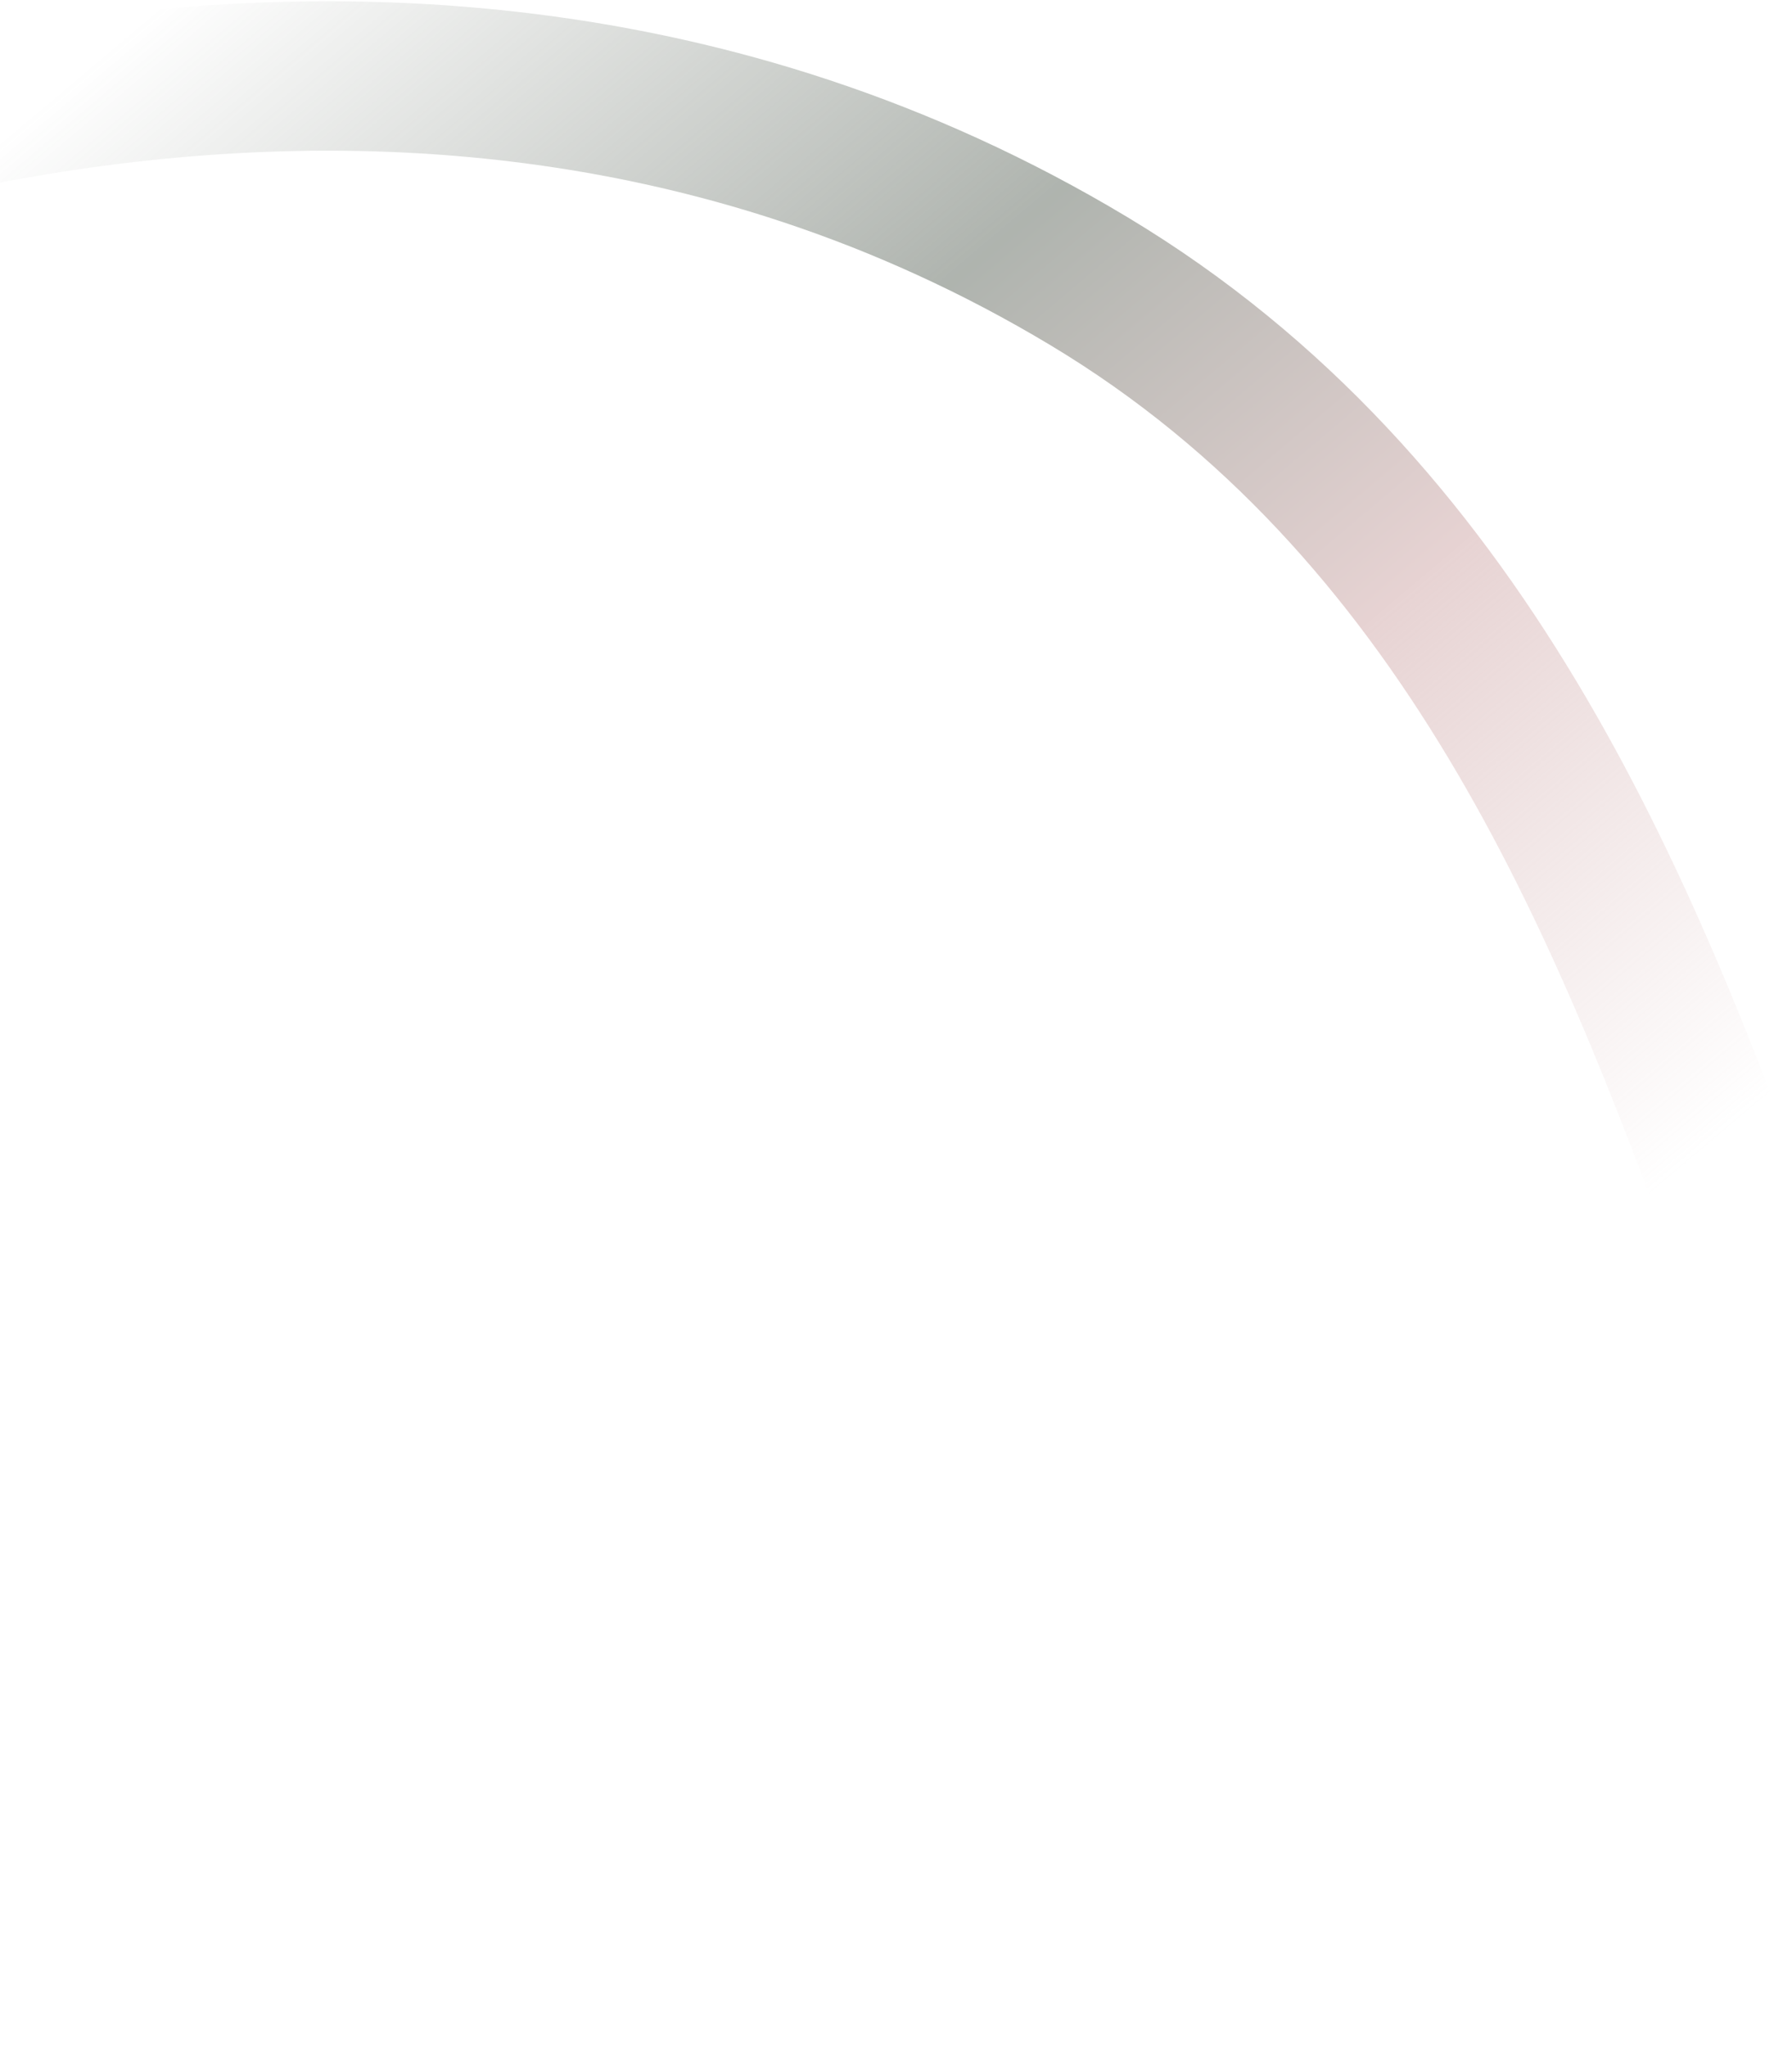 <?xml version="1.0" encoding="UTF-8"?> <svg xmlns="http://www.w3.org/2000/svg" width="1200" height="1370" viewBox="0 0 1200 1370" fill="none"><path d="M-323.312 175.097C-323.312 175.097 227.534 -112.97 729.172 188.159C1230.81 489.287 1155.9 1244.86 1485.96 1315.18C1816.02 1385.5 2599.21 588.951 2599.21 588.951" stroke="url(#paint0_linear_1_32)" stroke-opacity="0.5" stroke-width="100"></path><defs><linearGradient id="paint0_linear_1_32" x1="118.5" y1="-203.5" x2="1307.37" y2="1205.93" gradientUnits="userSpaceOnUse"><stop offset="0.082" stop-color="#5F695E" stop-opacity="0"></stop><stop offset="0.343" stop-color="#5F695E"></stop><stop offset="0.536" stop-color="#CFA7A7"></stop><stop offset="0.761" stop-color="#CFA7A7" stop-opacity="0"></stop></linearGradient></defs></svg> 